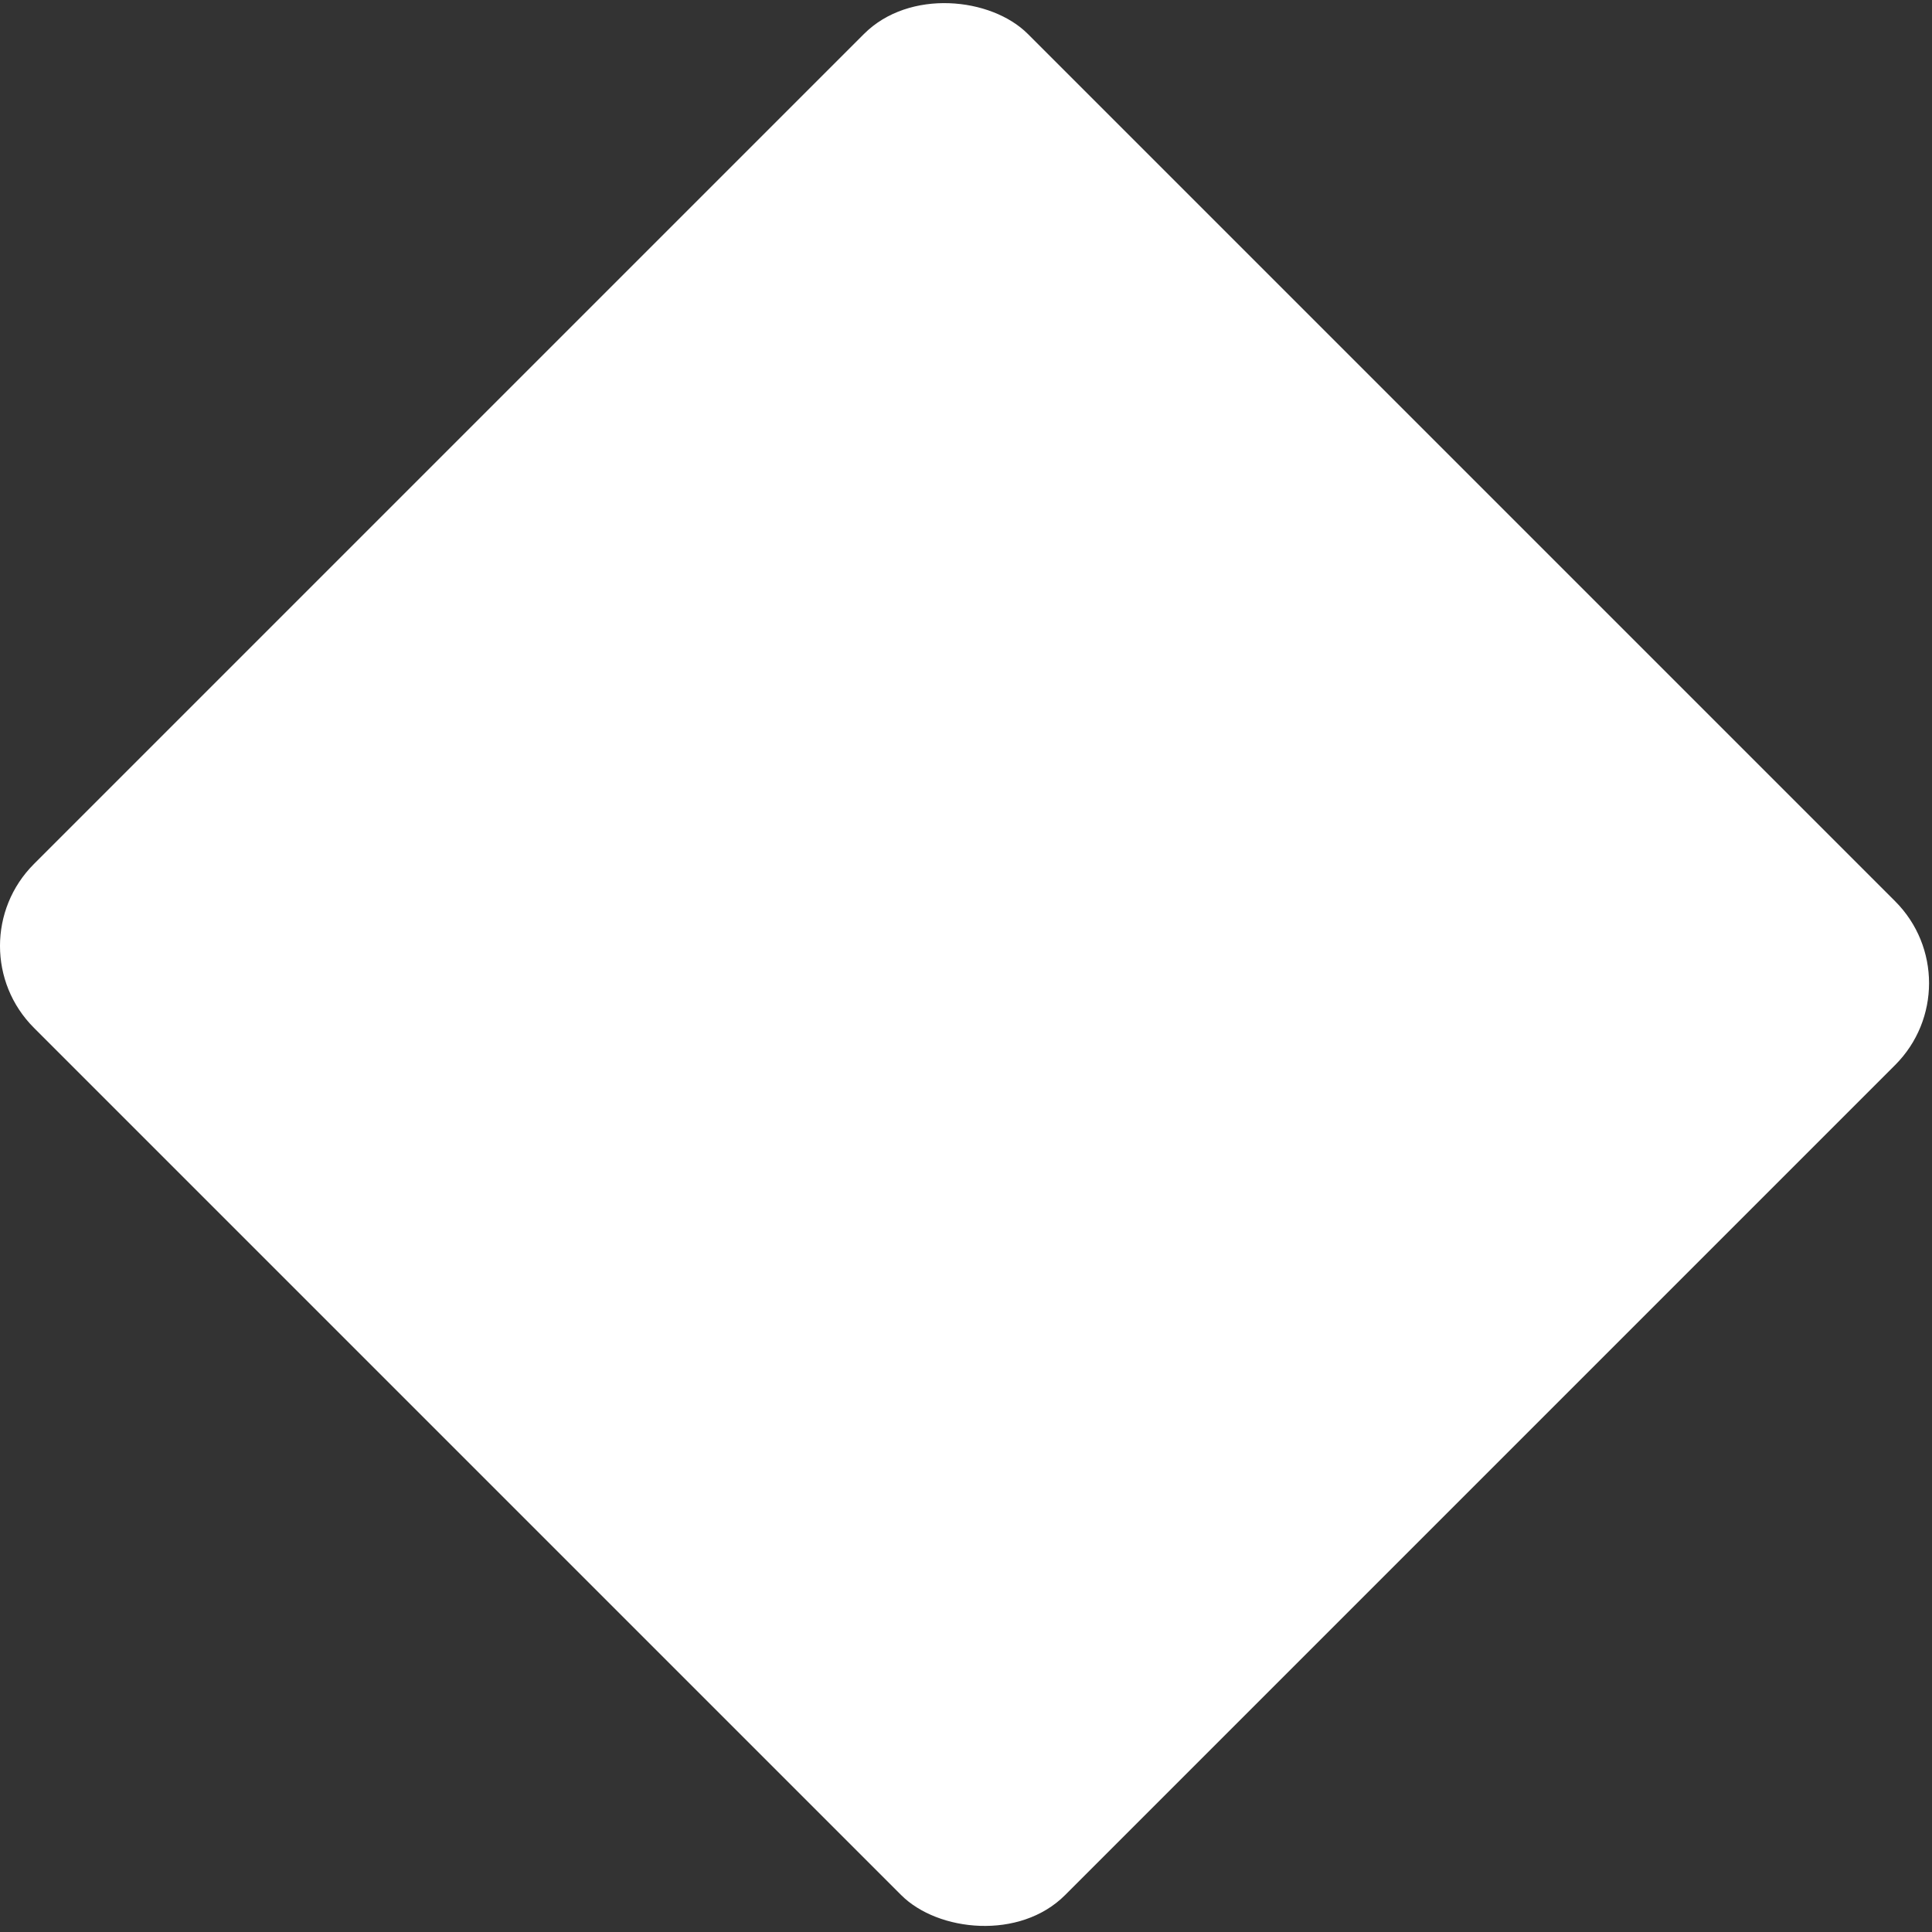 <?xml version="1.0" encoding="UTF-8"?> <svg xmlns="http://www.w3.org/2000/svg" width="367" height="367" viewBox="0 0 367 367" fill="none"><rect x="0" y="0" width="367" height="367" fill="#333333" stroke="none"/><rect x="-9.113" y="179.685" width="267" height="277" rx="22" transform="rotate(-45 -9.113 179.685)" fill="white"></rect></svg> 